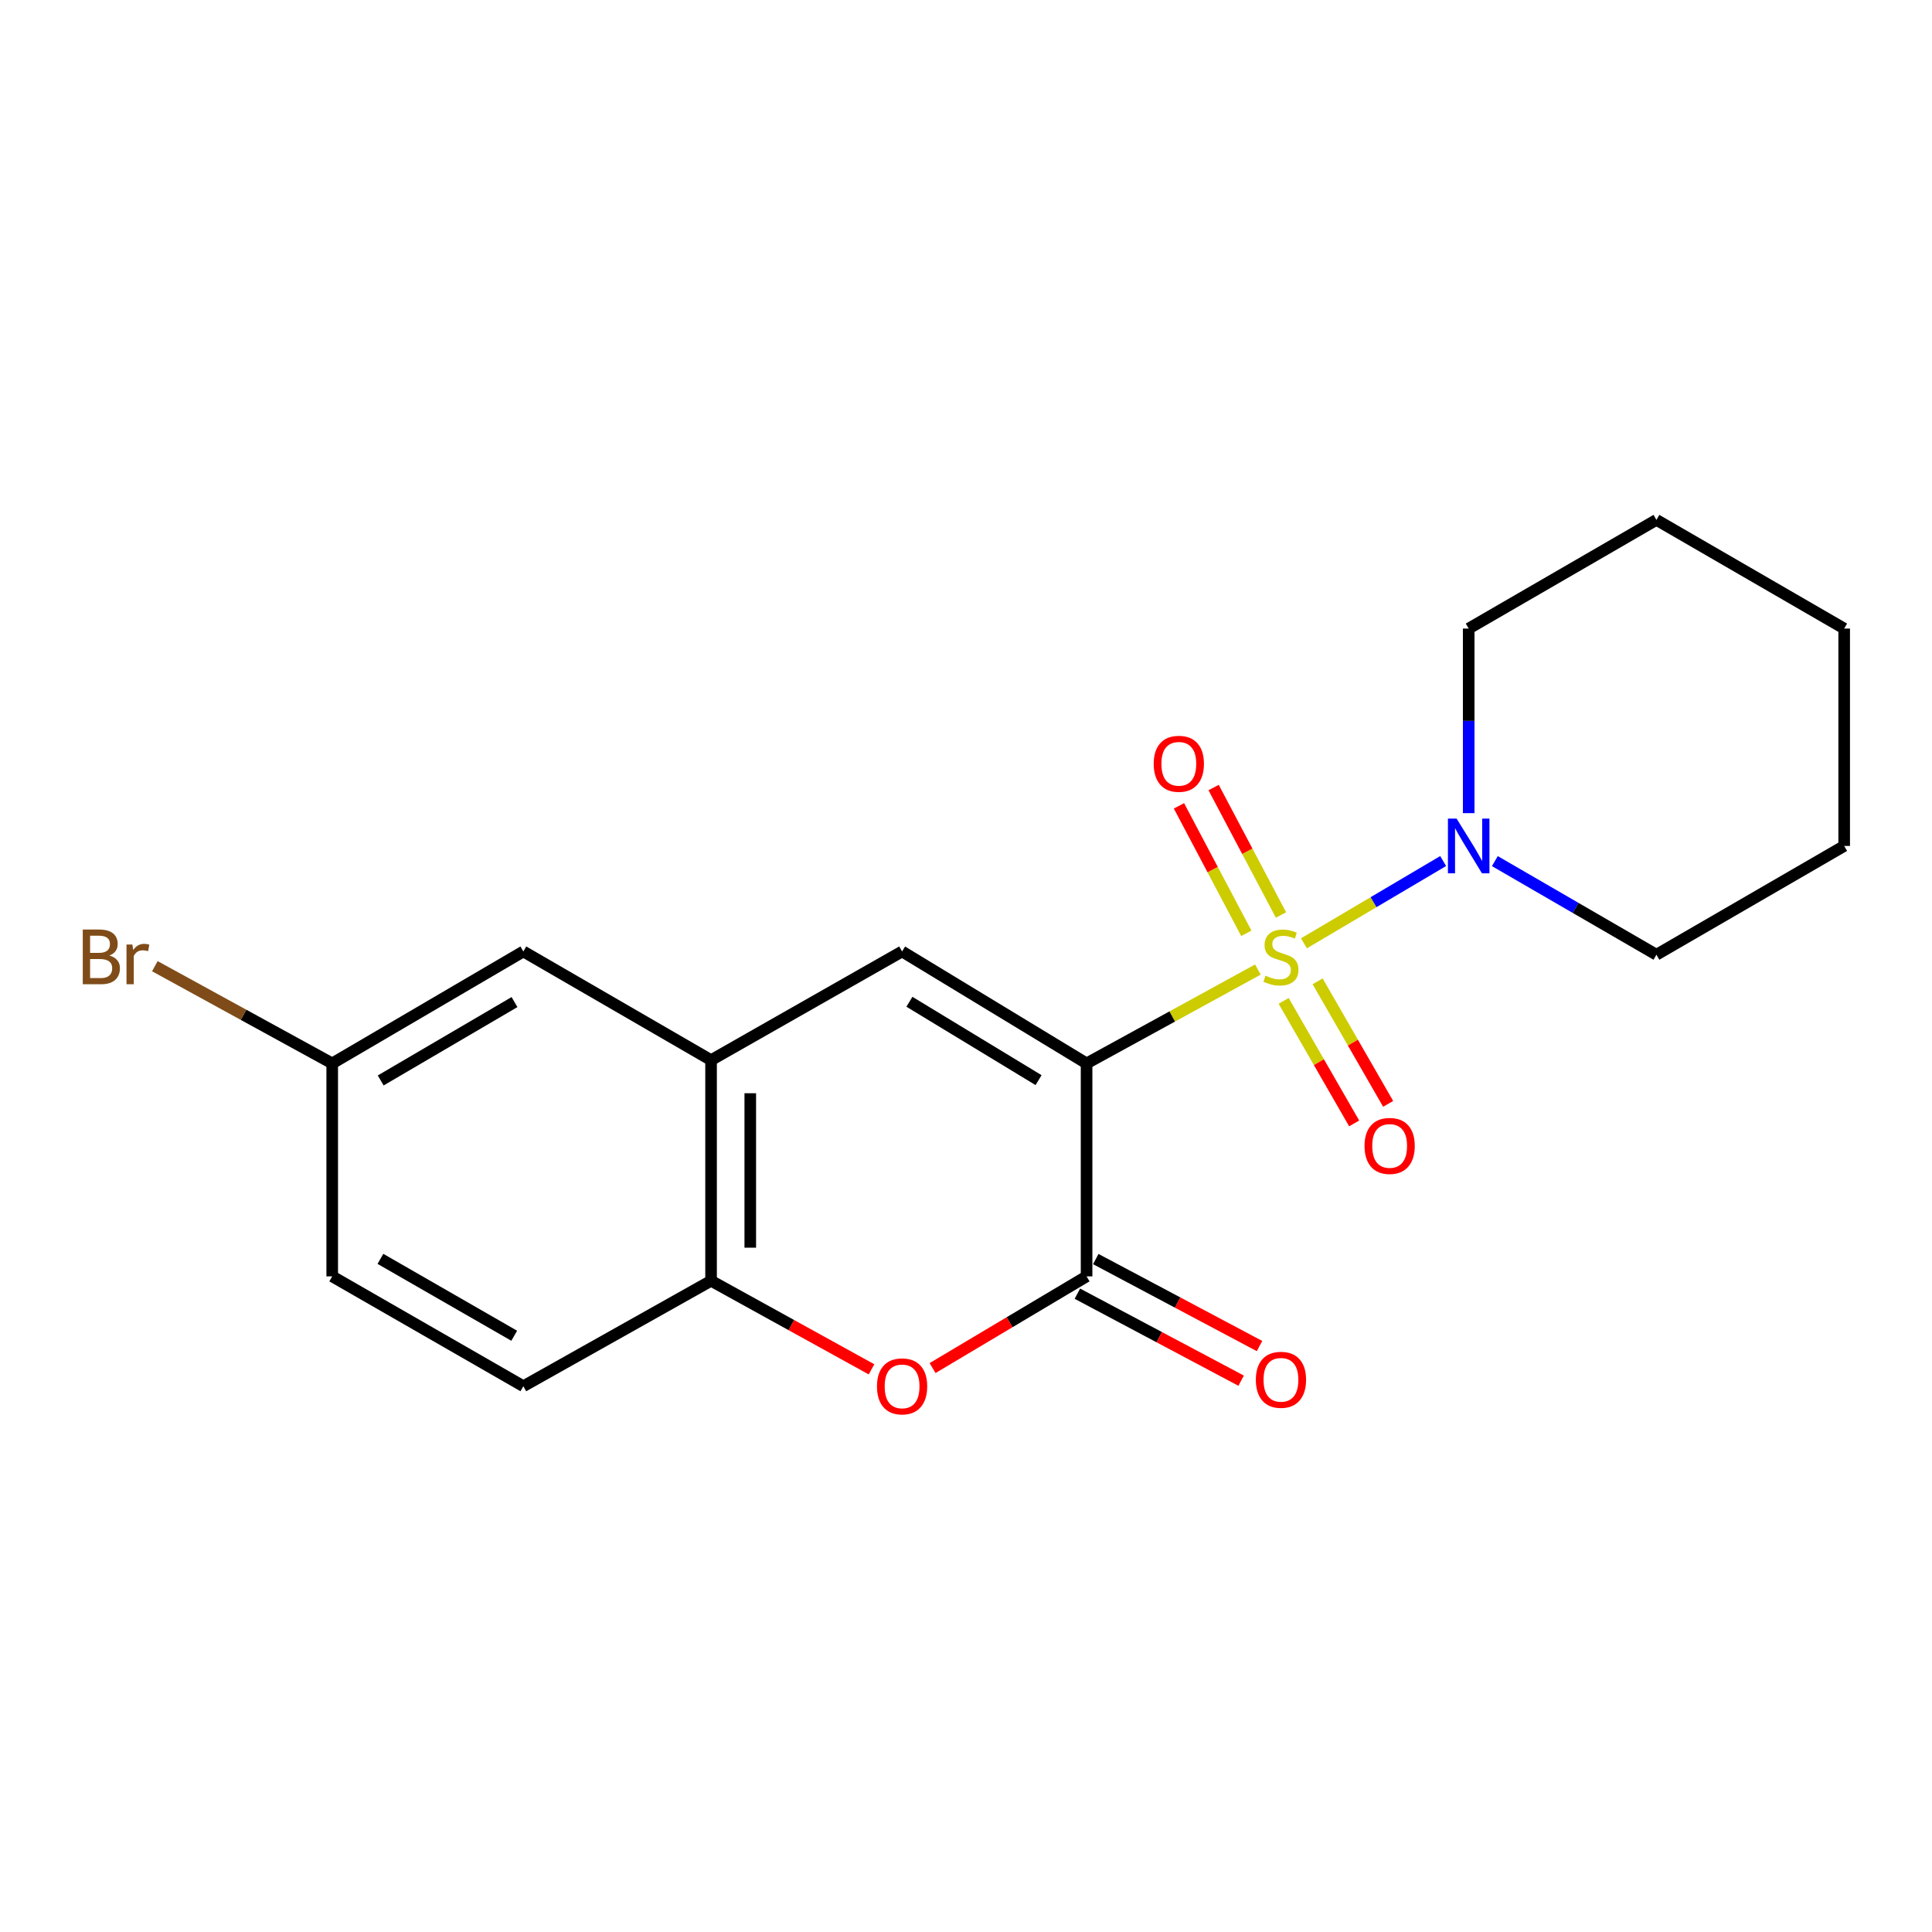 <?xml version='1.0' encoding='iso-8859-1'?>
<svg version='1.1' baseProfile='full'
              xmlns='http://www.w3.org/2000/svg'
                      xmlns:rdkit='http://www.rdkit.org/xml'
                      xmlns:xlink='http://www.w3.org/1999/xlink'
                  xml:space='preserve'
width='1000px' height='1000px' viewBox='0 0 1000 1000'>
<!-- END OF HEADER -->
<rect style='opacity:1.0;fill:#FFFFFF;stroke:none' width='1000' height='1000' x='0' y='0'> </rect>
<path class='bond-0' d='M 651.072,501.839 L 606.741,526.13' style='fill:none;fill-rule:evenodd;stroke:#CCCC00;stroke-width:6px;stroke-linecap:butt;stroke-linejoin:miter;stroke-opacity:1' />
<path class='bond-0' d='M 606.741,526.13 L 562.411,550.422' style='fill:none;fill-rule:evenodd;stroke:#000000;stroke-width:6px;stroke-linecap:butt;stroke-linejoin:miter;stroke-opacity:1' />
<path class='bond-4' d='M 674.922,488.258 L 710.949,466.965' style='fill:none;fill-rule:evenodd;stroke:#CCCC00;stroke-width:6px;stroke-linecap:butt;stroke-linejoin:miter;stroke-opacity:1' />
<path class='bond-4' d='M 710.949,466.965 L 746.975,445.673' style='fill:none;fill-rule:evenodd;stroke:#0000FF;stroke-width:6px;stroke-linecap:butt;stroke-linejoin:miter;stroke-opacity:1' />
<path class='bond-7' d='M 664.412,518.052 L 682.663,549.767' style='fill:none;fill-rule:evenodd;stroke:#CCCC00;stroke-width:6px;stroke-linecap:butt;stroke-linejoin:miter;stroke-opacity:1' />
<path class='bond-7' d='M 682.663,549.767 L 700.914,581.481' style='fill:none;fill-rule:evenodd;stroke:#FF0000;stroke-width:6px;stroke-linecap:butt;stroke-linejoin:miter;stroke-opacity:1' />
<path class='bond-7' d='M 682.001,507.93 L 700.252,539.645' style='fill:none;fill-rule:evenodd;stroke:#CCCC00;stroke-width:6px;stroke-linecap:butt;stroke-linejoin:miter;stroke-opacity:1' />
<path class='bond-7' d='M 700.252,539.645 L 718.503,571.359' style='fill:none;fill-rule:evenodd;stroke:#FF0000;stroke-width:6px;stroke-linecap:butt;stroke-linejoin:miter;stroke-opacity:1' />
<path class='bond-8' d='M 663.035,473.602 L 645.602,440.614' style='fill:none;fill-rule:evenodd;stroke:#CCCC00;stroke-width:6px;stroke-linecap:butt;stroke-linejoin:miter;stroke-opacity:1' />
<path class='bond-8' d='M 645.602,440.614 L 628.169,407.625' style='fill:none;fill-rule:evenodd;stroke:#FF0000;stroke-width:6px;stroke-linecap:butt;stroke-linejoin:miter;stroke-opacity:1' />
<path class='bond-8' d='M 645.093,483.084 L 627.66,450.095' style='fill:none;fill-rule:evenodd;stroke:#CCCC00;stroke-width:6px;stroke-linecap:butt;stroke-linejoin:miter;stroke-opacity:1' />
<path class='bond-8' d='M 627.66,450.095 L 610.227,417.107' style='fill:none;fill-rule:evenodd;stroke:#FF0000;stroke-width:6px;stroke-linecap:butt;stroke-linejoin:miter;stroke-opacity:1' />
<path class='bond-1' d='M 562.411,550.422 L 562.411,660.649' style='fill:none;fill-rule:evenodd;stroke:#000000;stroke-width:6px;stroke-linecap:butt;stroke-linejoin:miter;stroke-opacity:1' />
<path class='bond-2' d='M 562.411,550.422 L 466.919,492.473' style='fill:none;fill-rule:evenodd;stroke:#000000;stroke-width:6px;stroke-linecap:butt;stroke-linejoin:miter;stroke-opacity:1' />
<path class='bond-2' d='M 537.559,559.078 L 470.715,518.514' style='fill:none;fill-rule:evenodd;stroke:#000000;stroke-width:6px;stroke-linecap:butt;stroke-linejoin:miter;stroke-opacity:1' />
<path class='bond-3' d='M 562.411,660.649 L 522.554,684.379' style='fill:none;fill-rule:evenodd;stroke:#000000;stroke-width:6px;stroke-linecap:butt;stroke-linejoin:miter;stroke-opacity:1' />
<path class='bond-3' d='M 522.554,684.379 L 482.698,708.109' style='fill:none;fill-rule:evenodd;stroke:#FF0000;stroke-width:6px;stroke-linecap:butt;stroke-linejoin:miter;stroke-opacity:1' />
<path class='bond-9' d='M 557.65,669.609 L 600.031,692.125' style='fill:none;fill-rule:evenodd;stroke:#000000;stroke-width:6px;stroke-linecap:butt;stroke-linejoin:miter;stroke-opacity:1' />
<path class='bond-9' d='M 600.031,692.125 L 642.412,714.64' style='fill:none;fill-rule:evenodd;stroke:#FF0000;stroke-width:6px;stroke-linecap:butt;stroke-linejoin:miter;stroke-opacity:1' />
<path class='bond-9' d='M 567.171,651.688 L 609.552,674.203' style='fill:none;fill-rule:evenodd;stroke:#000000;stroke-width:6px;stroke-linecap:butt;stroke-linejoin:miter;stroke-opacity:1' />
<path class='bond-9' d='M 609.552,674.203 L 651.933,696.719' style='fill:none;fill-rule:evenodd;stroke:#FF0000;stroke-width:6px;stroke-linecap:butt;stroke-linejoin:miter;stroke-opacity:1' />
<path class='bond-5' d='M 466.919,492.473 L 368.045,548.731' style='fill:none;fill-rule:evenodd;stroke:#000000;stroke-width:6px;stroke-linecap:butt;stroke-linejoin:miter;stroke-opacity:1' />
<path class='bond-21' d='M 451.096,708.769 L 409.571,685.848' style='fill:none;fill-rule:evenodd;stroke:#FF0000;stroke-width:6px;stroke-linecap:butt;stroke-linejoin:miter;stroke-opacity:1' />
<path class='bond-21' d='M 409.571,685.848 L 368.045,662.926' style='fill:none;fill-rule:evenodd;stroke:#000000;stroke-width:6px;stroke-linecap:butt;stroke-linejoin:miter;stroke-opacity:1' />
<path class='bond-15' d='M 760.192,420.889 L 760.192,373.118' style='fill:none;fill-rule:evenodd;stroke:#0000FF;stroke-width:6px;stroke-linecap:butt;stroke-linejoin:miter;stroke-opacity:1' />
<path class='bond-15' d='M 760.192,373.118 L 760.192,325.346' style='fill:none;fill-rule:evenodd;stroke:#000000;stroke-width:6px;stroke-linecap:butt;stroke-linejoin:miter;stroke-opacity:1' />
<path class='bond-16' d='M 773.739,445.711 L 815.551,469.938' style='fill:none;fill-rule:evenodd;stroke:#0000FF;stroke-width:6px;stroke-linecap:butt;stroke-linejoin:miter;stroke-opacity:1' />
<path class='bond-16' d='M 815.551,469.938 L 857.363,494.164' style='fill:none;fill-rule:evenodd;stroke:#000000;stroke-width:6px;stroke-linecap:butt;stroke-linejoin:miter;stroke-opacity:1' />
<path class='bond-6' d='M 368.045,548.731 L 368.045,662.926' style='fill:none;fill-rule:evenodd;stroke:#000000;stroke-width:6px;stroke-linecap:butt;stroke-linejoin:miter;stroke-opacity:1' />
<path class='bond-6' d='M 388.339,565.86 L 388.339,645.797' style='fill:none;fill-rule:evenodd;stroke:#000000;stroke-width:6px;stroke-linecap:butt;stroke-linejoin:miter;stroke-opacity:1' />
<path class='bond-10' d='M 368.045,548.731 L 270.886,492.473' style='fill:none;fill-rule:evenodd;stroke:#000000;stroke-width:6px;stroke-linecap:butt;stroke-linejoin:miter;stroke-opacity:1' />
<path class='bond-11' d='M 368.045,662.926 L 270.886,717.504' style='fill:none;fill-rule:evenodd;stroke:#000000;stroke-width:6px;stroke-linecap:butt;stroke-linejoin:miter;stroke-opacity:1' />
<path class='bond-12' d='M 270.886,492.473 L 171.955,550.422' style='fill:none;fill-rule:evenodd;stroke:#000000;stroke-width:6px;stroke-linecap:butt;stroke-linejoin:miter;stroke-opacity:1' />
<path class='bond-12' d='M 266.303,518.676 L 197.052,559.24' style='fill:none;fill-rule:evenodd;stroke:#000000;stroke-width:6px;stroke-linecap:butt;stroke-linejoin:miter;stroke-opacity:1' />
<path class='bond-22' d='M 270.886,717.504 L 171.955,660.649' style='fill:none;fill-rule:evenodd;stroke:#000000;stroke-width:6px;stroke-linecap:butt;stroke-linejoin:miter;stroke-opacity:1' />
<path class='bond-22' d='M 266.158,691.381 L 196.907,651.582' style='fill:none;fill-rule:evenodd;stroke:#000000;stroke-width:6px;stroke-linecap:butt;stroke-linejoin:miter;stroke-opacity:1' />
<path class='bond-13' d='M 171.955,550.422 L 171.955,660.649' style='fill:none;fill-rule:evenodd;stroke:#000000;stroke-width:6px;stroke-linecap:butt;stroke-linejoin:miter;stroke-opacity:1' />
<path class='bond-14' d='M 171.955,550.422 L 126.051,525.26' style='fill:none;fill-rule:evenodd;stroke:#000000;stroke-width:6px;stroke-linecap:butt;stroke-linejoin:miter;stroke-opacity:1' />
<path class='bond-14' d='M 126.051,525.26 L 80.147,500.098' style='fill:none;fill-rule:evenodd;stroke:#7F4C19;stroke-width:6px;stroke-linecap:butt;stroke-linejoin:miter;stroke-opacity:1' />
<path class='bond-18' d='M 760.192,325.346 L 857.363,269.089' style='fill:none;fill-rule:evenodd;stroke:#000000;stroke-width:6px;stroke-linecap:butt;stroke-linejoin:miter;stroke-opacity:1' />
<path class='bond-17' d='M 857.363,494.164 L 954.545,437.862' style='fill:none;fill-rule:evenodd;stroke:#000000;stroke-width:6px;stroke-linecap:butt;stroke-linejoin:miter;stroke-opacity:1' />
<path class='bond-19' d='M 954.545,437.862 L 954.545,325.346' style='fill:none;fill-rule:evenodd;stroke:#000000;stroke-width:6px;stroke-linecap:butt;stroke-linejoin:miter;stroke-opacity:1' />
<path class='bond-20' d='M 857.363,269.089 L 954.545,325.346' style='fill:none;fill-rule:evenodd;stroke:#000000;stroke-width:6px;stroke-linecap:butt;stroke-linejoin:miter;stroke-opacity:1' />
<path  class='atom-0' d='M 655.02 505.012
Q 655.34 505.132, 656.66 505.692
Q 657.98 506.252, 659.42 506.612
Q 660.9 506.932, 662.34 506.932
Q 665.02 506.932, 666.58 505.652
Q 668.14 504.332, 668.14 502.052
Q 668.14 500.492, 667.34 499.532
Q 666.58 498.572, 665.38 498.052
Q 664.18 497.532, 662.18 496.932
Q 659.66 496.172, 658.14 495.452
Q 656.66 494.732, 655.58 493.212
Q 654.54 491.692, 654.54 489.132
Q 654.54 485.572, 656.94 483.372
Q 659.38 481.172, 664.18 481.172
Q 667.46 481.172, 671.18 482.732
L 670.26 485.812
Q 666.86 484.412, 664.3 484.412
Q 661.54 484.412, 660.02 485.572
Q 658.5 486.692, 658.54 488.652
Q 658.54 490.172, 659.3 491.092
Q 660.1 492.012, 661.22 492.532
Q 662.38 493.052, 664.3 493.652
Q 666.86 494.452, 668.38 495.252
Q 669.9 496.052, 670.98 497.692
Q 672.1 499.292, 672.1 502.052
Q 672.1 505.972, 669.46 508.092
Q 666.86 510.172, 662.5 510.172
Q 659.98 510.172, 658.06 509.612
Q 656.18 509.092, 653.94 508.172
L 655.02 505.012
' fill='#CCCC00'/>
<path  class='atom-4' d='M 453.919 717.584
Q 453.919 710.784, 457.279 706.984
Q 460.639 703.184, 466.919 703.184
Q 473.199 703.184, 476.559 706.984
Q 479.919 710.784, 479.919 717.584
Q 479.919 724.464, 476.519 728.384
Q 473.119 732.264, 466.919 732.264
Q 460.679 732.264, 457.279 728.384
Q 453.919 724.504, 453.919 717.584
M 466.919 729.064
Q 471.239 729.064, 473.559 726.184
Q 475.919 723.264, 475.919 717.584
Q 475.919 712.024, 473.559 709.224
Q 471.239 706.384, 466.919 706.384
Q 462.599 706.384, 460.239 709.184
Q 457.919 711.984, 457.919 717.584
Q 457.919 723.304, 460.239 726.184
Q 462.599 729.064, 466.919 729.064
' fill='#FF0000'/>
<path  class='atom-5' d='M 753.932 423.702
L 763.212 438.702
Q 764.132 440.182, 765.612 442.862
Q 767.092 445.542, 767.172 445.702
L 767.172 423.702
L 770.932 423.702
L 770.932 452.022
L 767.052 452.022
L 757.092 435.622
Q 755.932 433.702, 754.692 431.502
Q 753.492 429.302, 753.132 428.622
L 753.132 452.022
L 749.452 452.022
L 749.452 423.702
L 753.932 423.702
' fill='#0000FF'/>
<path  class='atom-8' d='M 706.278 593.129
Q 706.278 586.329, 709.638 582.529
Q 712.998 578.729, 719.278 578.729
Q 725.558 578.729, 728.918 582.529
Q 732.278 586.329, 732.278 593.129
Q 732.278 600.009, 728.878 603.929
Q 725.478 607.809, 719.278 607.809
Q 713.038 607.809, 709.638 603.929
Q 706.278 600.049, 706.278 593.129
M 719.278 604.609
Q 723.598 604.609, 725.918 601.729
Q 728.278 598.809, 728.278 593.129
Q 728.278 587.569, 725.918 584.769
Q 723.598 581.929, 719.278 581.929
Q 714.958 581.929, 712.598 584.729
Q 710.278 587.529, 710.278 593.129
Q 710.278 598.849, 712.598 601.729
Q 714.958 604.609, 719.278 604.609
' fill='#FF0000'/>
<path  class='atom-9' d='M 597.156 395.337
Q 597.156 388.537, 600.516 384.737
Q 603.876 380.937, 610.156 380.937
Q 616.436 380.937, 619.796 384.737
Q 623.156 388.537, 623.156 395.337
Q 623.156 402.217, 619.756 406.137
Q 616.356 410.017, 610.156 410.017
Q 603.916 410.017, 600.516 406.137
Q 597.156 402.257, 597.156 395.337
M 610.156 406.817
Q 614.476 406.817, 616.796 403.937
Q 619.156 401.017, 619.156 395.337
Q 619.156 389.777, 616.796 386.977
Q 614.476 384.137, 610.156 384.137
Q 605.836 384.137, 603.476 386.937
Q 601.156 389.737, 601.156 395.337
Q 601.156 401.057, 603.476 403.937
Q 605.836 406.817, 610.156 406.817
' fill='#FF0000'/>
<path  class='atom-10' d='M 650.02 714.179
Q 650.02 707.379, 653.38 703.579
Q 656.74 699.779, 663.02 699.779
Q 669.3 699.779, 672.66 703.579
Q 676.02 707.379, 676.02 714.179
Q 676.02 721.059, 672.62 724.979
Q 669.22 728.859, 663.02 728.859
Q 656.78 728.859, 653.38 724.979
Q 650.02 721.099, 650.02 714.179
M 663.02 725.659
Q 667.34 725.659, 669.66 722.779
Q 672.02 719.859, 672.02 714.179
Q 672.02 708.619, 669.66 705.819
Q 667.34 702.979, 663.02 702.979
Q 658.7 702.979, 656.34 705.779
Q 654.02 708.579, 654.02 714.179
Q 654.02 719.899, 656.34 722.779
Q 658.7 725.659, 663.02 725.659
' fill='#FF0000'/>
<path  class='atom-15' d='M 56.599 494.572
Q 59.319 495.332, 60.679 497.012
Q 62.08 498.652, 62.08 501.092
Q 62.08 505.012, 59.559 507.252
Q 57.08 509.452, 52.359 509.452
L 42.84 509.452
L 42.84 481.132
L 51.2 481.132
Q 56.039 481.132, 58.48 483.092
Q 60.919 485.052, 60.919 488.652
Q 60.919 492.932, 56.599 494.572
M 46.639 484.332
L 46.639 493.212
L 51.2 493.212
Q 53.999 493.212, 55.44 492.092
Q 56.919 490.932, 56.919 488.652
Q 56.919 484.332, 51.2 484.332
L 46.639 484.332
M 52.359 506.252
Q 55.12 506.252, 56.599 504.932
Q 58.08 503.612, 58.08 501.092
Q 58.08 498.772, 56.44 497.612
Q 54.84 496.412, 51.76 496.412
L 46.639 496.412
L 46.639 506.252
L 52.359 506.252
' fill='#7F4C19'/>
<path  class='atom-15' d='M 68.519 488.892
L 68.96 491.732
Q 71.12 488.532, 74.639 488.532
Q 75.76 488.532, 77.279 488.932
L 76.68 492.292
Q 74.96 491.892, 73.999 491.892
Q 72.32 491.892, 71.2 492.572
Q 70.12 493.212, 69.24 494.772
L 69.24 509.452
L 65.48 509.452
L 65.48 488.892
L 68.519 488.892
' fill='#7F4C19'/>
</svg>
